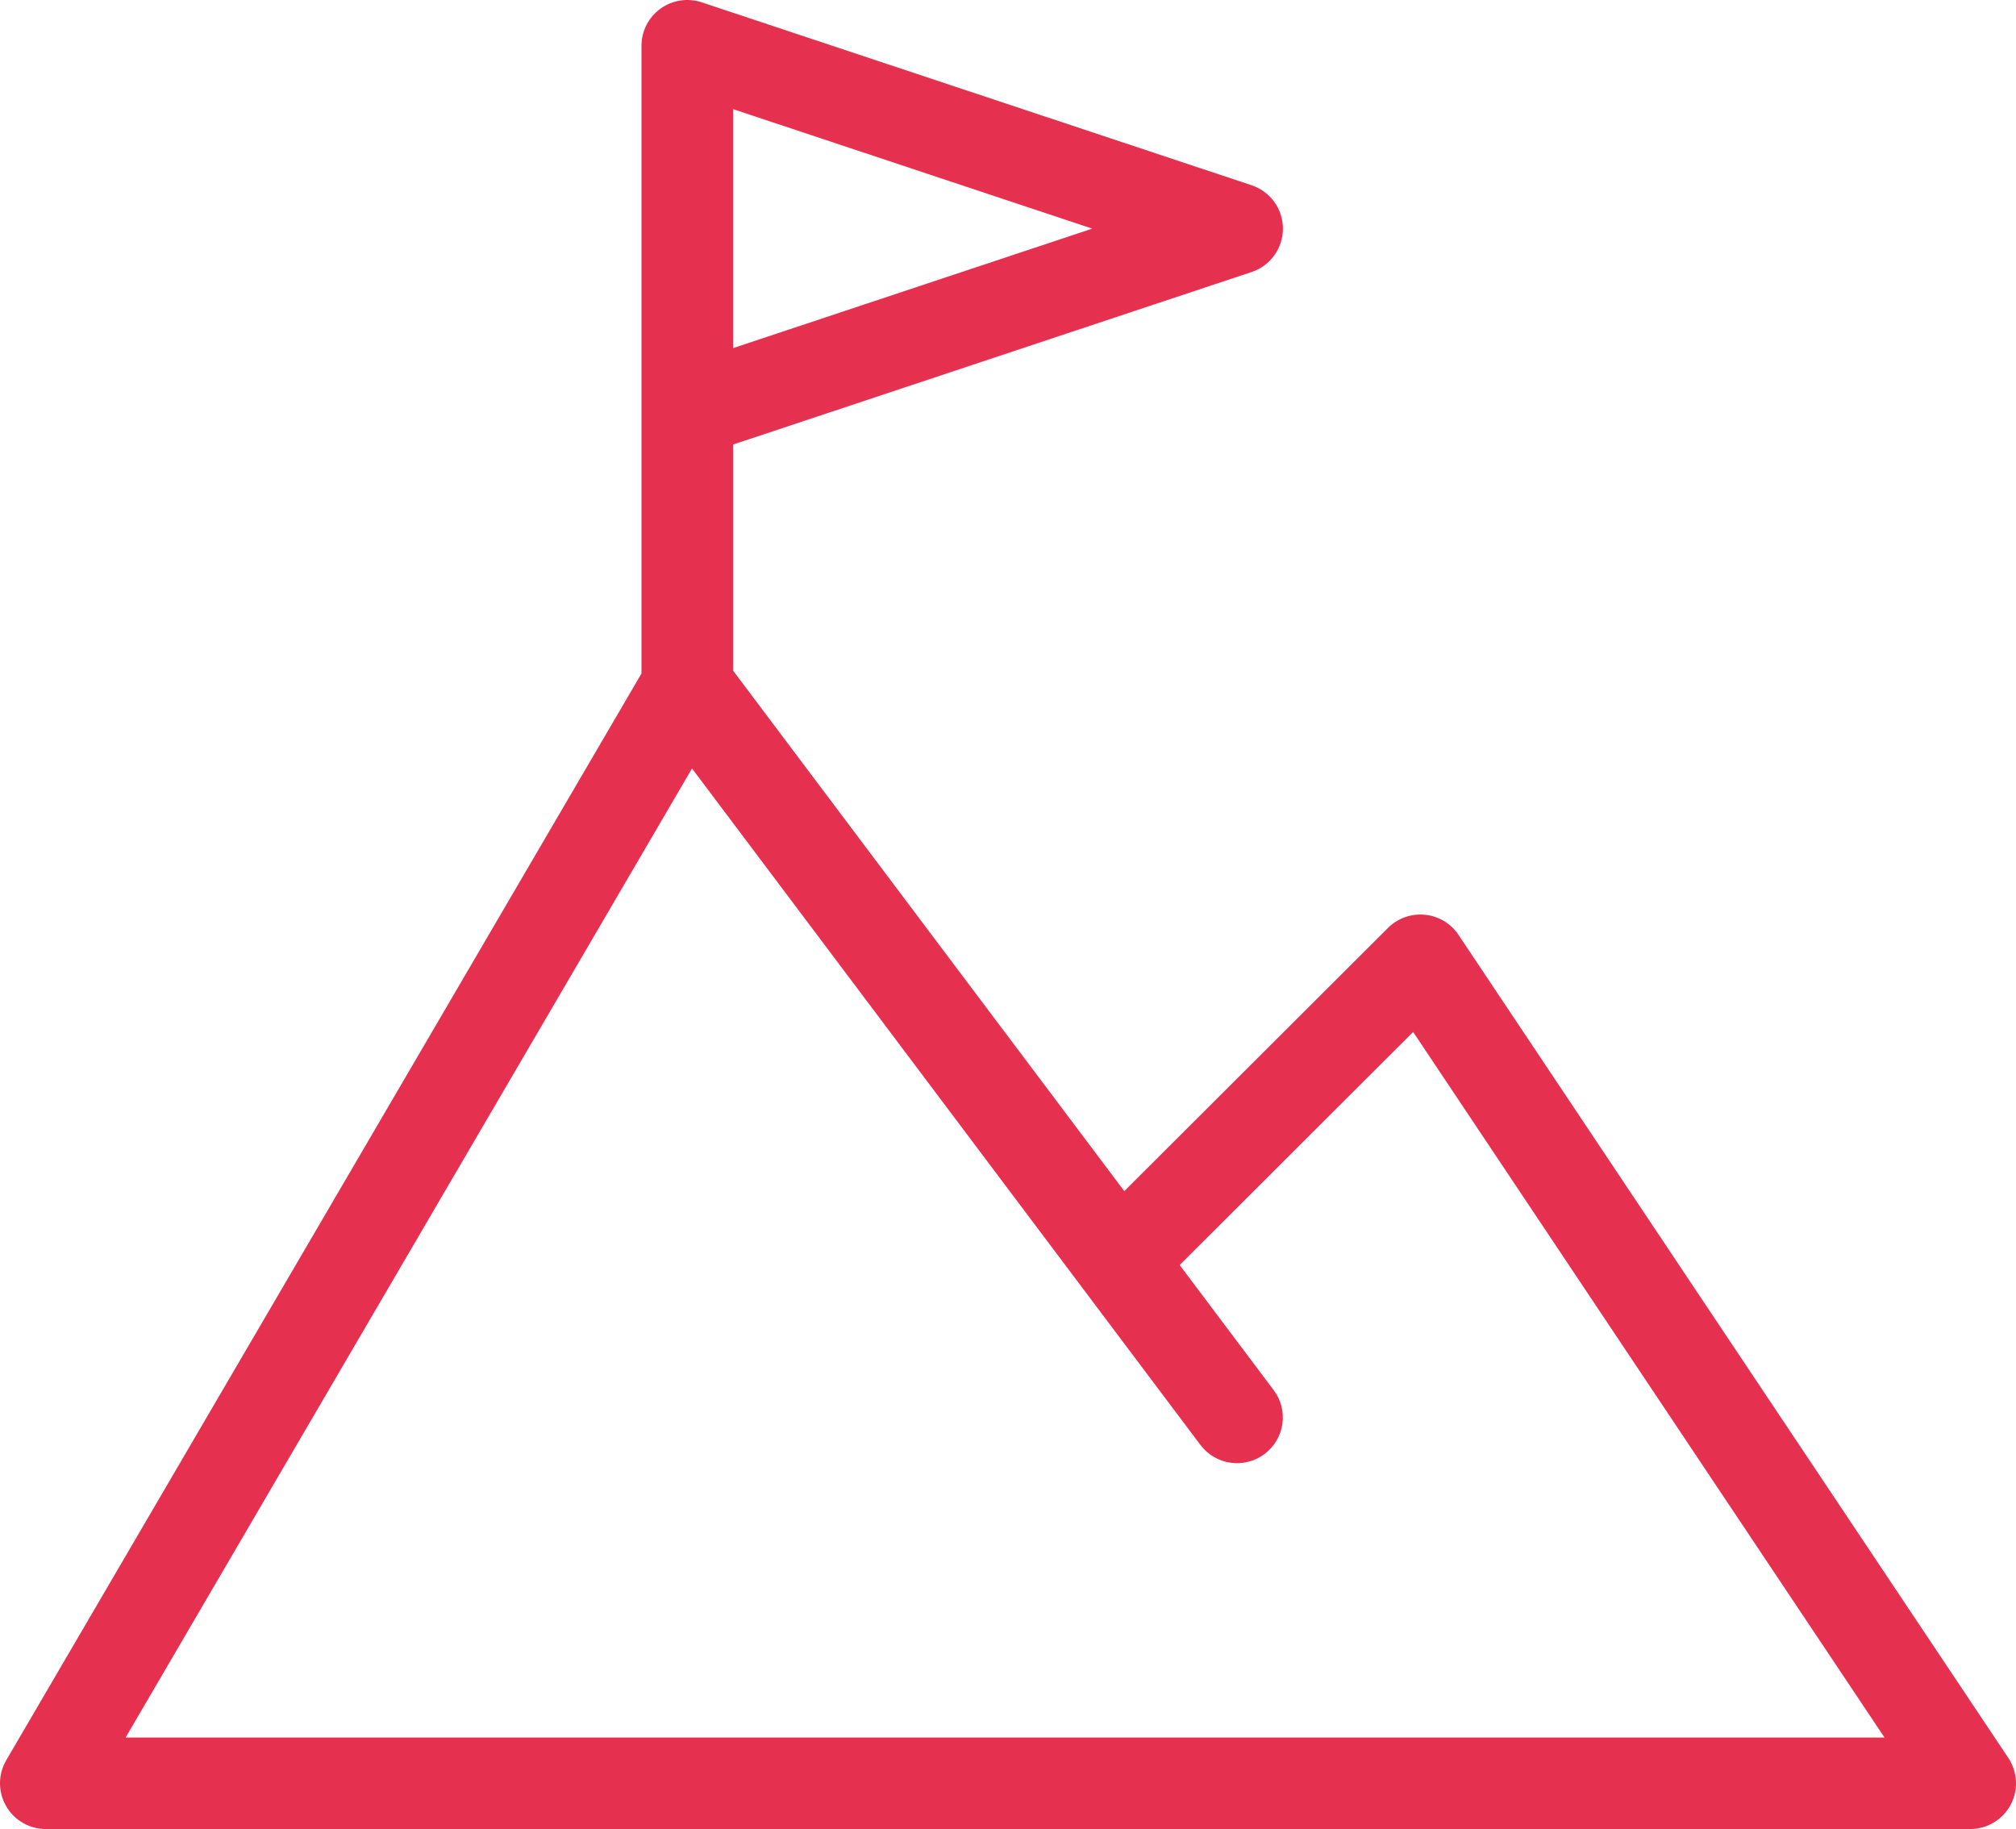 <?xml version="1.0" encoding="UTF-8"?>
<svg width="97px" height="88px" viewBox="0 0 97 88" version="1.1" xmlns="http://www.w3.org/2000/svg" xmlns:xlink="http://www.w3.org/1999/xlink">
    <title>noun-summit-4010981</title>
    <g id="Desktop" stroke="none" stroke-width="1" fill="none" fill-rule="evenodd">
        <g id="Qui-sommes-nous" transform="translate(-1362, -2259)" fill="#E6304F" fill-rule="nonzero">
            <g id="VALEURS" transform="translate(-1, 1775)">
                <g id="ECOUTE" transform="translate(1363, 482)">
                    <g id="noun-summit-4010981" transform="translate(0, 2)">
                        <path d="M96.631,84.58 L70.176,44.98 C69.81,44.43 69.215,44.075 68.56,44.012 C67.892,43.946 67.251,44.181 66.784,44.645 L54.095,57.308 L35.274,32.268 L35.274,21.387 L60.22,13.088 C61.122,12.789 61.728,11.948 61.728,11 C61.728,10.053 61.122,9.214 60.22,8.913 L33.766,0.113 C33.093,-0.11 32.357,0 31.779,0.416 C31.204,0.83 30.865,1.495 30.865,2.2 L30.865,32.404 L0.3,84.691 C-0.097,85.373 -0.101,86.212 0.294,86.896 C0.688,87.58 1.416,88 2.205,88 L94.796,88 C95.609,88 96.357,87.554 96.74,86.838 C97.124,86.124 97.079,85.255 96.63,84.579 L96.631,84.58 Z M35.273,5.251 L52.552,11 L35.273,16.748 L35.273,5.251 Z M6.043,83.599 L33.297,36.973 L57.758,69.519 C58.488,70.489 59.867,70.687 60.841,69.958 C61.816,69.23 62.014,67.851 61.282,66.881 L56.76,60.864 L67.994,49.652 L90.675,83.599 L6.043,83.599 Z" id="Shape"></path>
                    </g>
                </g>
            </g>
        </g>
    </g>
</svg>